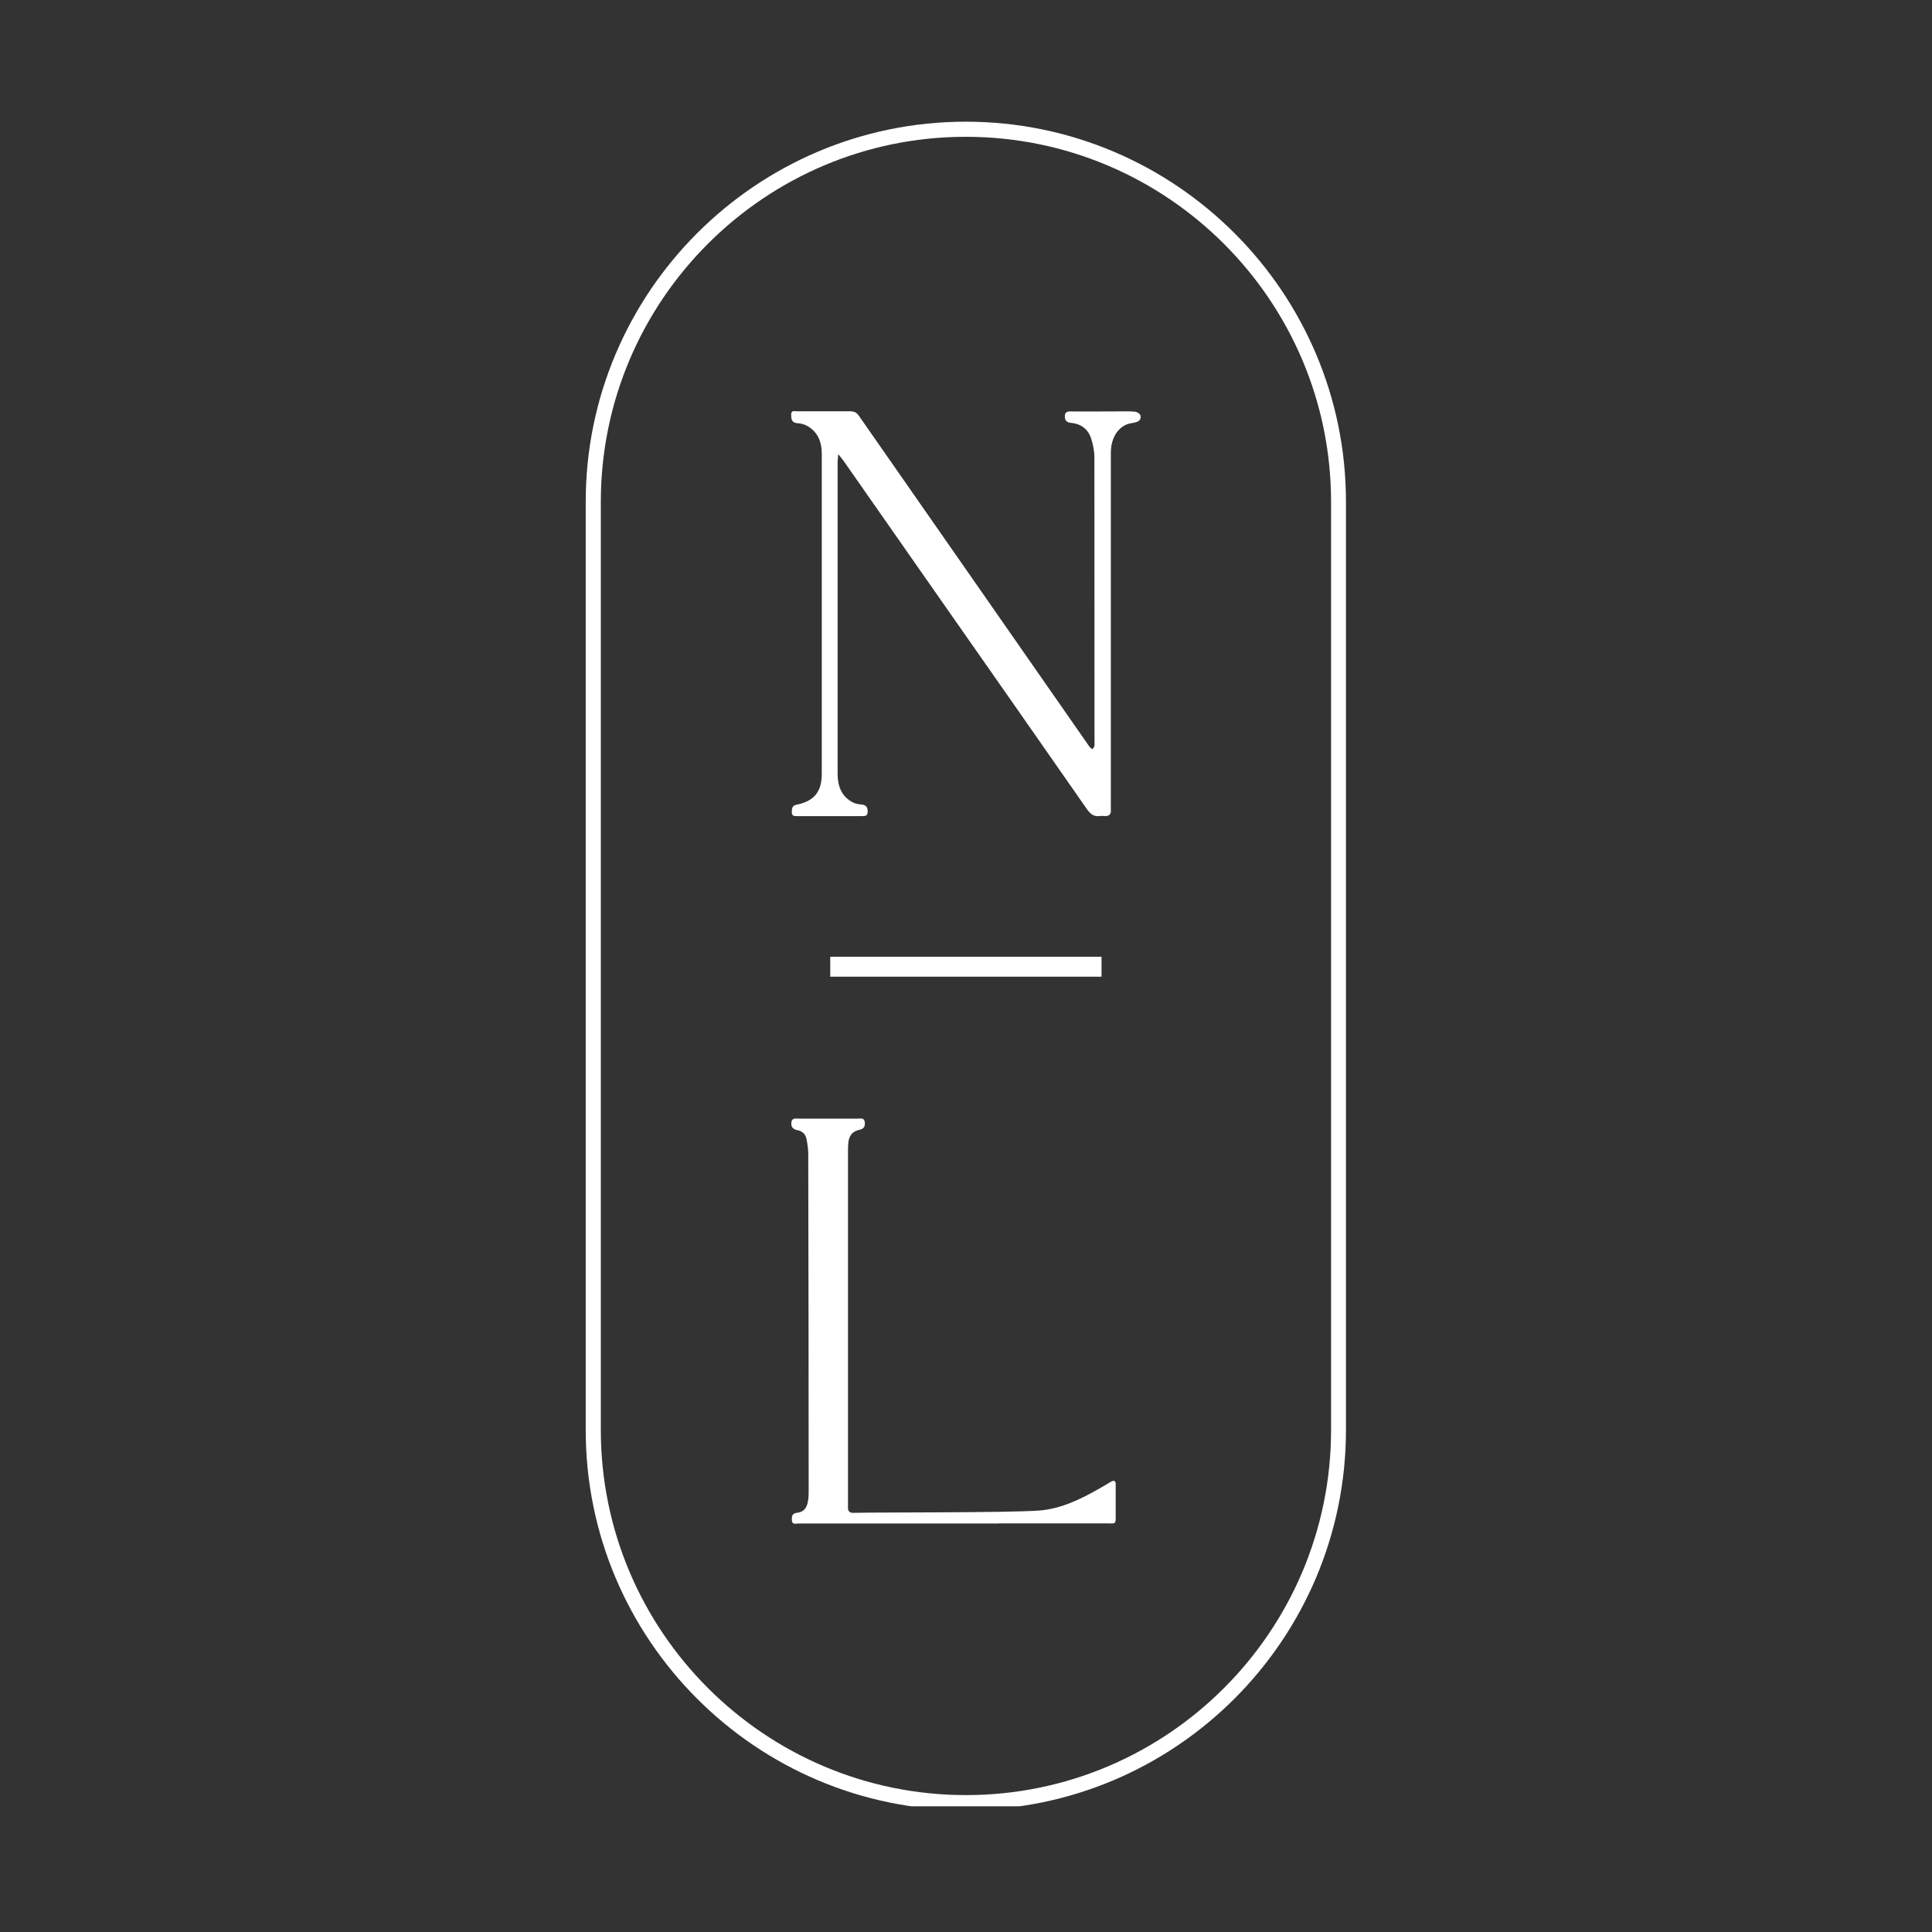 <svg xmlns="http://www.w3.org/2000/svg" xmlns:xlink="http://www.w3.org/1999/xlink" width="96" zoomAndPan="magnify" viewBox="0 0 72 72" height="96" preserveAspectRatio="xMidYMid meet" version="1.0"><rect x="0" y="0" width="72" height="72" fill="#333333" stroke="none"/><defs><clipPath id="d228764d51"><path d="M 21.828 4.316 L 50.328 4.316 L 50.328 67.316 L 21.828 67.316 Z M 21.828 4.316 " clip-rule="nonzero"/></clipPath></defs><g clip-path="url(#d228764d51)"><path fill="#ffffff" d="M 35.992 67.461 C 28.18 67.461 21.828 61.105 21.828 53.297 L 21.828 18.699 C 21.828 10.891 28.184 4.535 35.992 4.535 C 43.805 4.535 50.16 10.891 50.16 18.699 L 50.16 53.289 C 50.16 61.105 43.805 67.457 35.992 67.457 Z M 35.992 5.098 C 28.496 5.098 22.391 11.199 22.391 18.699 L 22.391 53.289 C 22.391 60.793 28.496 66.898 36 66.898 C 43.504 66.898 49.605 60.793 49.605 53.289 L 49.605 18.699 C 49.602 11.199 43.496 5.098 35.992 5.098 Z M 35.992 5.098 " fill-opacity="1" fill-rule="nonzero"/></g><path fill="#ffffff" d="M 31.242 16.934 C 31.227 17.062 31.215 17.133 31.215 17.203 C 31.215 21.082 31.215 24.961 31.215 28.84 C 31.215 29.285 31.355 29.68 31.781 29.902 C 31.883 29.957 32.008 29.973 32.121 29.984 C 32.285 30.004 32.34 30.09 32.336 30.254 C 32.332 30.426 32.223 30.414 32.105 30.414 C 31.312 30.414 30.516 30.414 29.719 30.414 C 29.613 30.414 29.508 30.426 29.508 30.262 C 29.508 30.125 29.523 30.023 29.688 29.988 C 30.336 29.859 30.625 29.508 30.625 28.844 C 30.625 24.867 30.625 20.887 30.625 16.91 C 30.625 16.461 30.473 16.074 30.043 15.852 C 29.941 15.801 29.816 15.777 29.703 15.77 C 29.488 15.75 29.488 15.594 29.484 15.449 C 29.484 15.277 29.625 15.328 29.715 15.328 C 30.371 15.328 31.027 15.328 31.684 15.328 C 31.828 15.328 31.926 15.371 32.012 15.5 C 33.406 17.504 34.797 19.5 36.191 21.496 C 37.645 23.582 39.098 25.668 40.547 27.75 C 40.57 27.785 40.594 27.82 40.621 27.852 C 40.648 27.883 40.688 27.895 40.719 27.918 C 40.742 27.883 40.773 27.844 40.785 27.801 C 40.797 27.746 40.789 27.691 40.789 27.637 C 40.789 24.105 40.789 20.578 40.785 17.043 C 40.785 16.809 40.734 16.559 40.66 16.332 C 40.543 15.984 40.281 15.793 39.91 15.758 C 39.781 15.746 39.688 15.695 39.684 15.535 C 39.676 15.375 39.75 15.332 39.895 15.332 C 40.469 15.34 41.043 15.332 41.613 15.332 C 41.832 15.332 42.059 15.324 42.281 15.34 C 42.355 15.344 42.473 15.406 42.496 15.469 C 42.539 15.594 42.477 15.699 42.336 15.734 C 42.219 15.77 42.082 15.773 41.973 15.824 C 41.648 15.973 41.488 16.258 41.422 16.59 C 41.391 16.766 41.398 16.953 41.398 17.133 C 41.398 21.41 41.398 25.684 41.398 29.961 C 41.398 30.031 41.395 30.102 41.398 30.168 C 41.418 30.355 41.328 30.426 41.148 30.41 C 41.102 30.41 41.051 30.402 41 30.41 C 40.77 30.445 40.637 30.34 40.508 30.156 C 38.633 27.465 36.754 24.777 34.875 22.094 C 33.73 20.453 32.578 18.805 31.43 17.164 C 31.383 17.102 31.328 17.035 31.242 16.926 Z M 31.242 16.934 " fill-opacity="1" fill-rule="nonzero"/><path fill="#ffffff" d="M 37.215 56.777 C 35.832 56.777 31.129 56.777 29.75 56.777 C 29.656 56.777 29.523 56.828 29.512 56.664 C 29.504 56.535 29.504 56.402 29.691 56.379 C 30.02 56.344 30.09 56.117 30.121 55.871 C 30.137 55.77 30.137 55.664 30.137 55.555 C 30.137 51.371 30.129 47.184 30.121 43 C 30.121 42.812 30.09 42.625 30.055 42.441 C 30.02 42.27 29.902 42.152 29.711 42.117 C 29.535 42.082 29.477 41.98 29.492 41.824 C 29.516 41.652 29.656 41.688 29.77 41.688 C 30.5 41.688 31.238 41.688 31.969 41.688 C 32.07 41.688 32.207 41.648 32.227 41.812 C 32.246 41.961 32.207 42.07 32.023 42.105 C 31.754 42.164 31.641 42.34 31.617 42.574 C 31.602 42.699 31.602 42.824 31.602 42.949 C 31.602 47.305 31.602 51.652 31.602 56.008 C 31.602 56.074 31.602 56.133 31.602 56.199 C 31.602 56.312 31.664 56.383 31.797 56.379 C 33.004 56.355 37.535 56.379 38.734 56.293 C 39.539 56.23 40.273 55.871 40.965 55.477 C 41.113 55.395 41.254 55.305 41.402 55.219 C 41.508 55.16 41.578 55.18 41.578 55.301 C 41.578 55.75 41.578 56.195 41.578 56.641 C 41.578 56.805 41.453 56.773 41.355 56.773 C 40.406 56.773 39.453 56.773 38.504 56.773 C 38.074 56.773 37.645 56.773 37.215 56.773 Z M 37.215 56.777 " fill-opacity="1" fill-rule="nonzero"/><path fill="#ffffff" d="M 31.141 35.855 L 40.859 35.855 L 40.859 36.203 L 31.141 36.203 Z M 31.141 35.855 " fill-opacity="1" fill-rule="nonzero"/><path fill="#ffffff" d="M 30.941 35.656 L 41.051 35.656 L 41.051 36.398 L 30.941 36.398 Z M 30.941 35.656 " fill-opacity="1" fill-rule="nonzero"/></svg>
